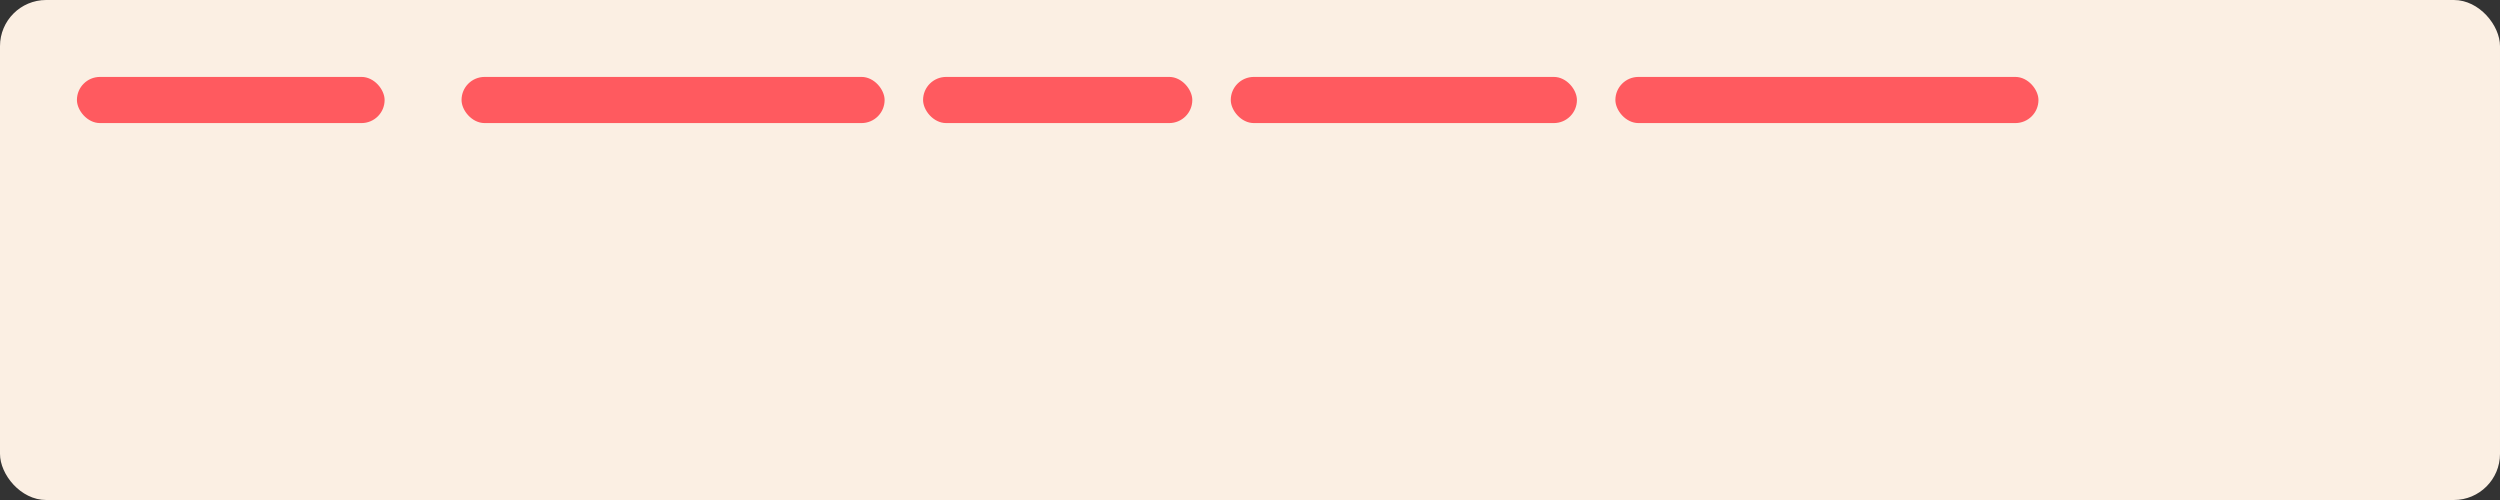 <svg xmlns="http://www.w3.org/2000/svg" width="1300" height="260"><rect width="100%" height="100%" fill="#333333" stroke="none"/><rect width="1300" height="260" rx="24" fill="#FBEFE3"/><g transform="translate(40,40)" fill="#FF5A5F"><rect width="160" height="24" rx="12"/><rect x="200" width="220" height="24" rx="12"/><rect x="440" width="140" height="24" rx="12"/><rect x="600" width="180" height="24" rx="12"/><rect x="800" width="220" height="24" rx="12"/></g></svg>